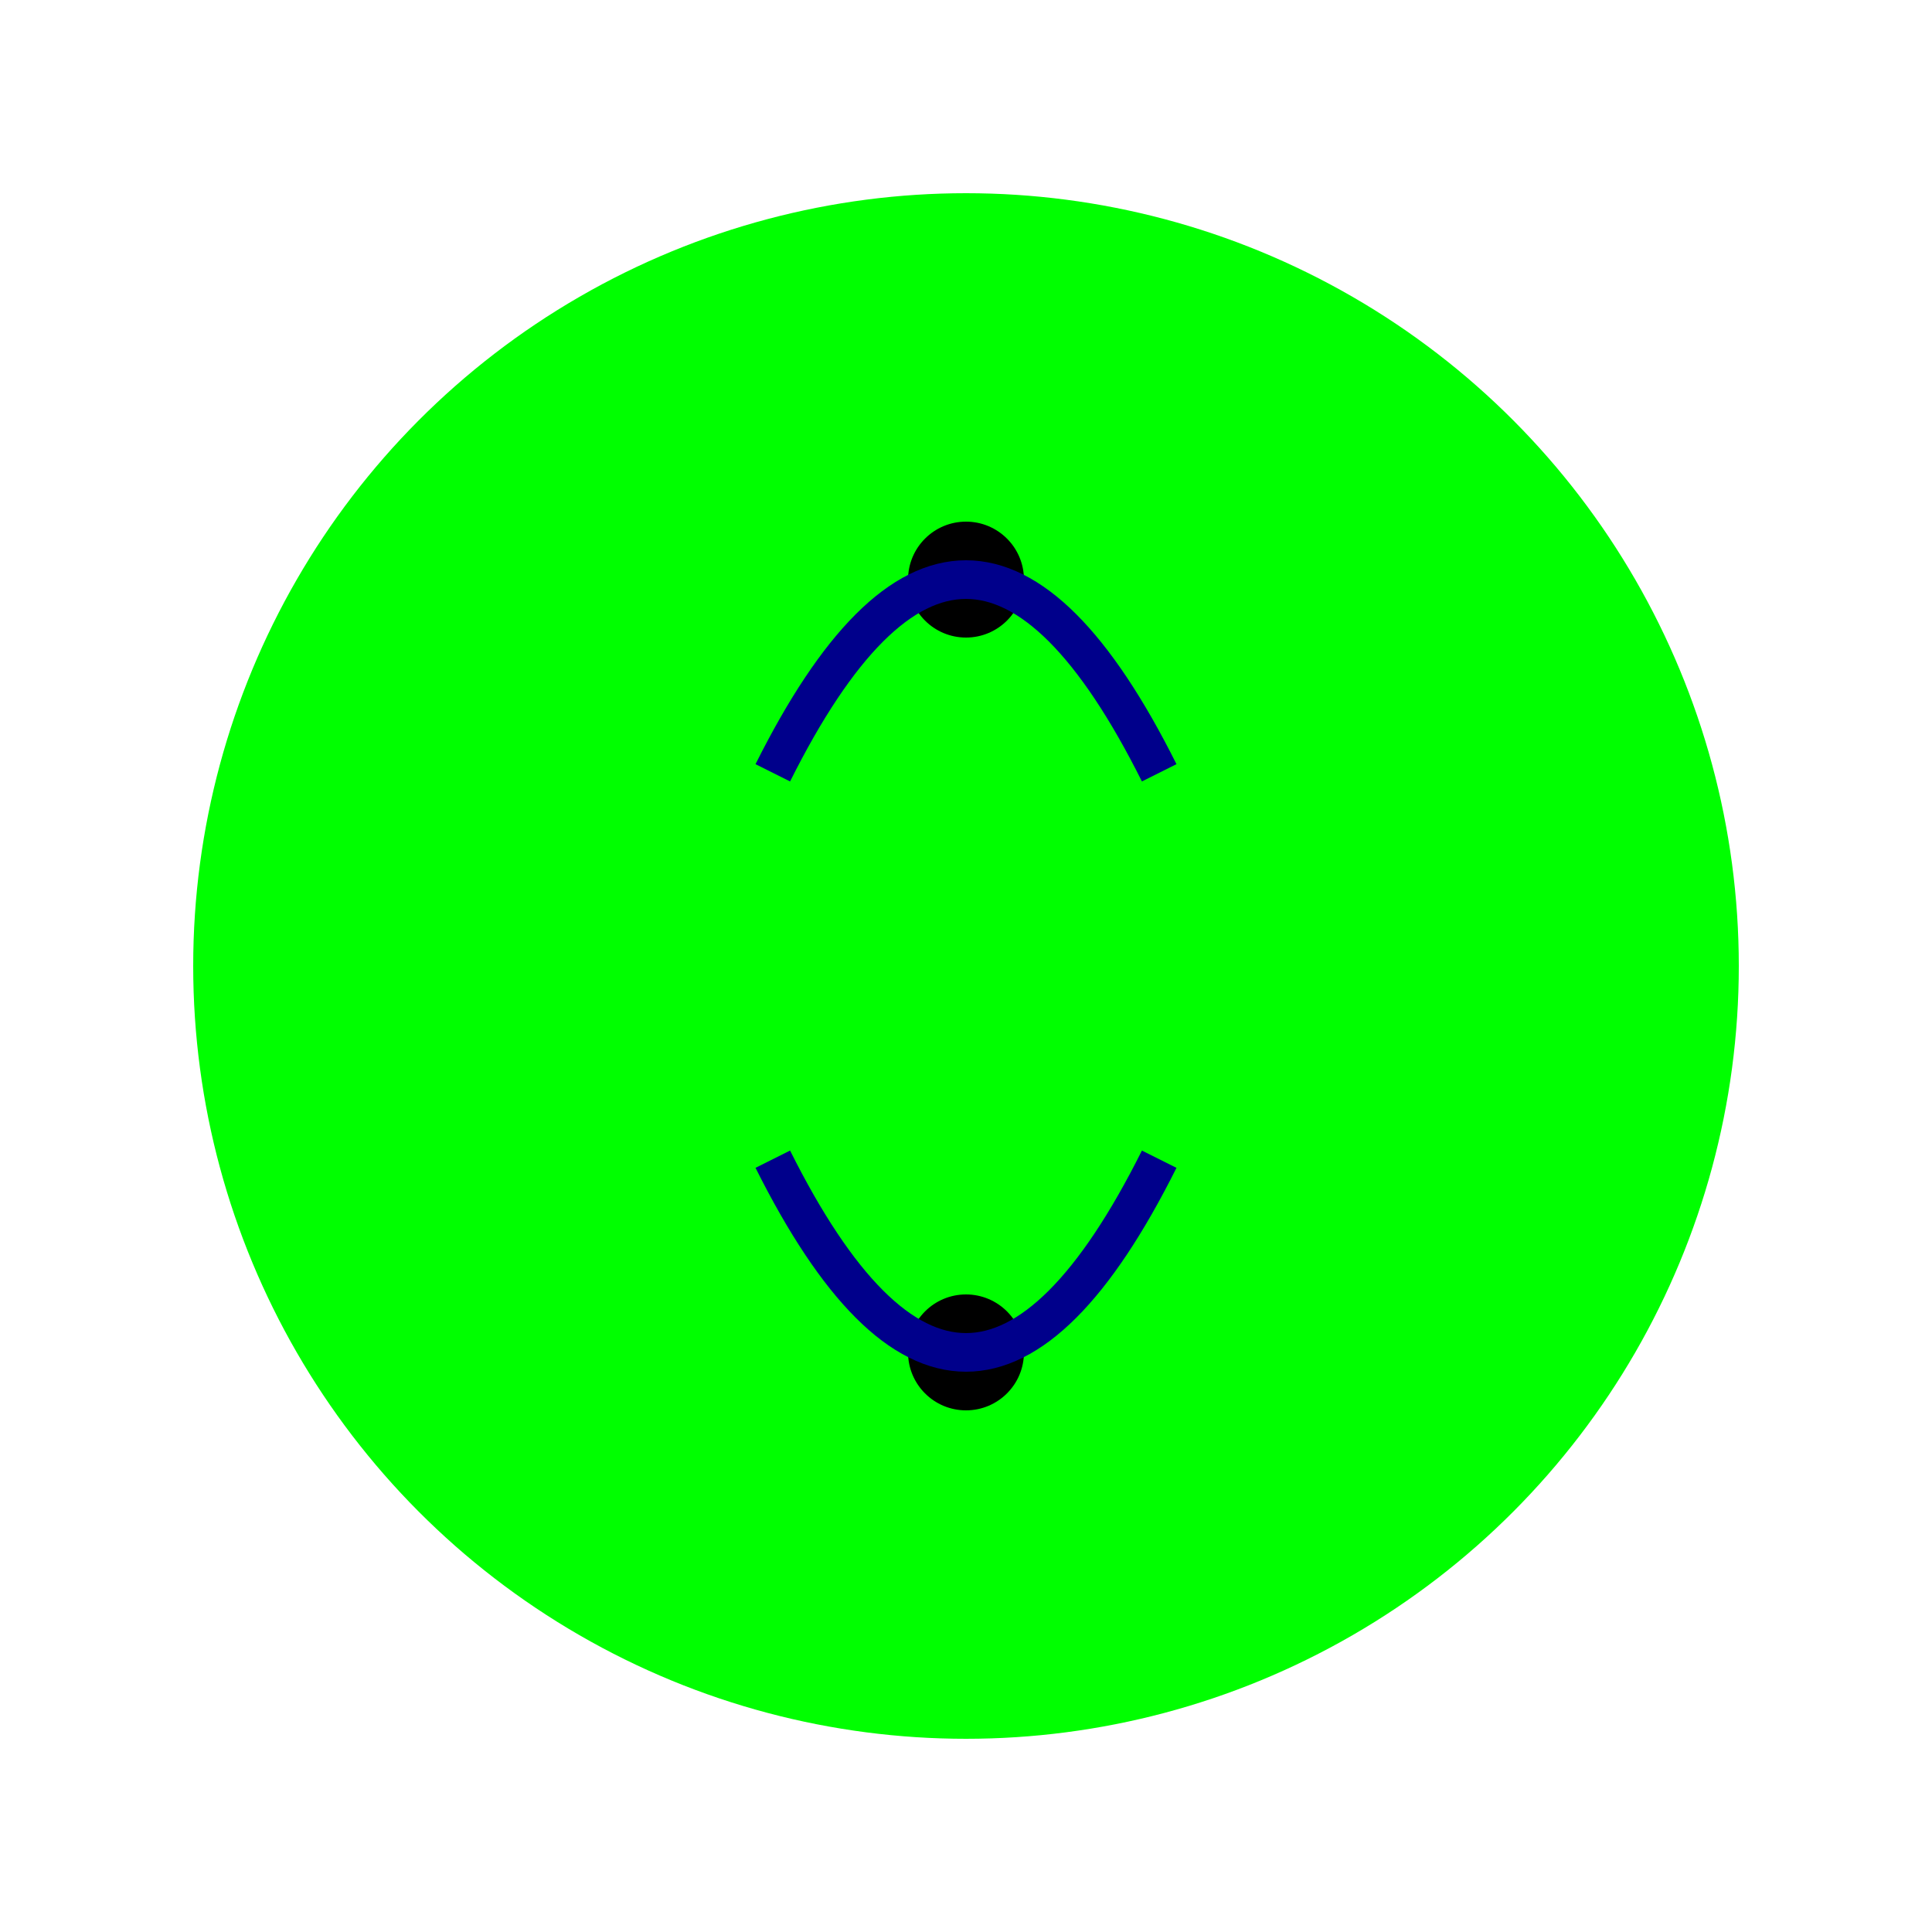 <svg xmlns="http://www.w3.org/2000/svg" viewBox="0 0 100 100">
  <title>Poison Dart Froge</title>
  <desc>An adorable and vibrant poison dart froge illustration</desc>
  <circle cx="50" cy="50" r="40" fill="lime" />
  <circle cx="50" cy="30" r="3" fill="black" />
  <circle cx="50" cy="70" r="3" fill="black" />
  <path d="M40,40 Q50,20 60,40" stroke="darkblue" stroke-width="2" fill="none" />
  <path d="M60,60 Q50,80 40,60" stroke="darkblue" stroke-width="2" fill="none" />
</svg>